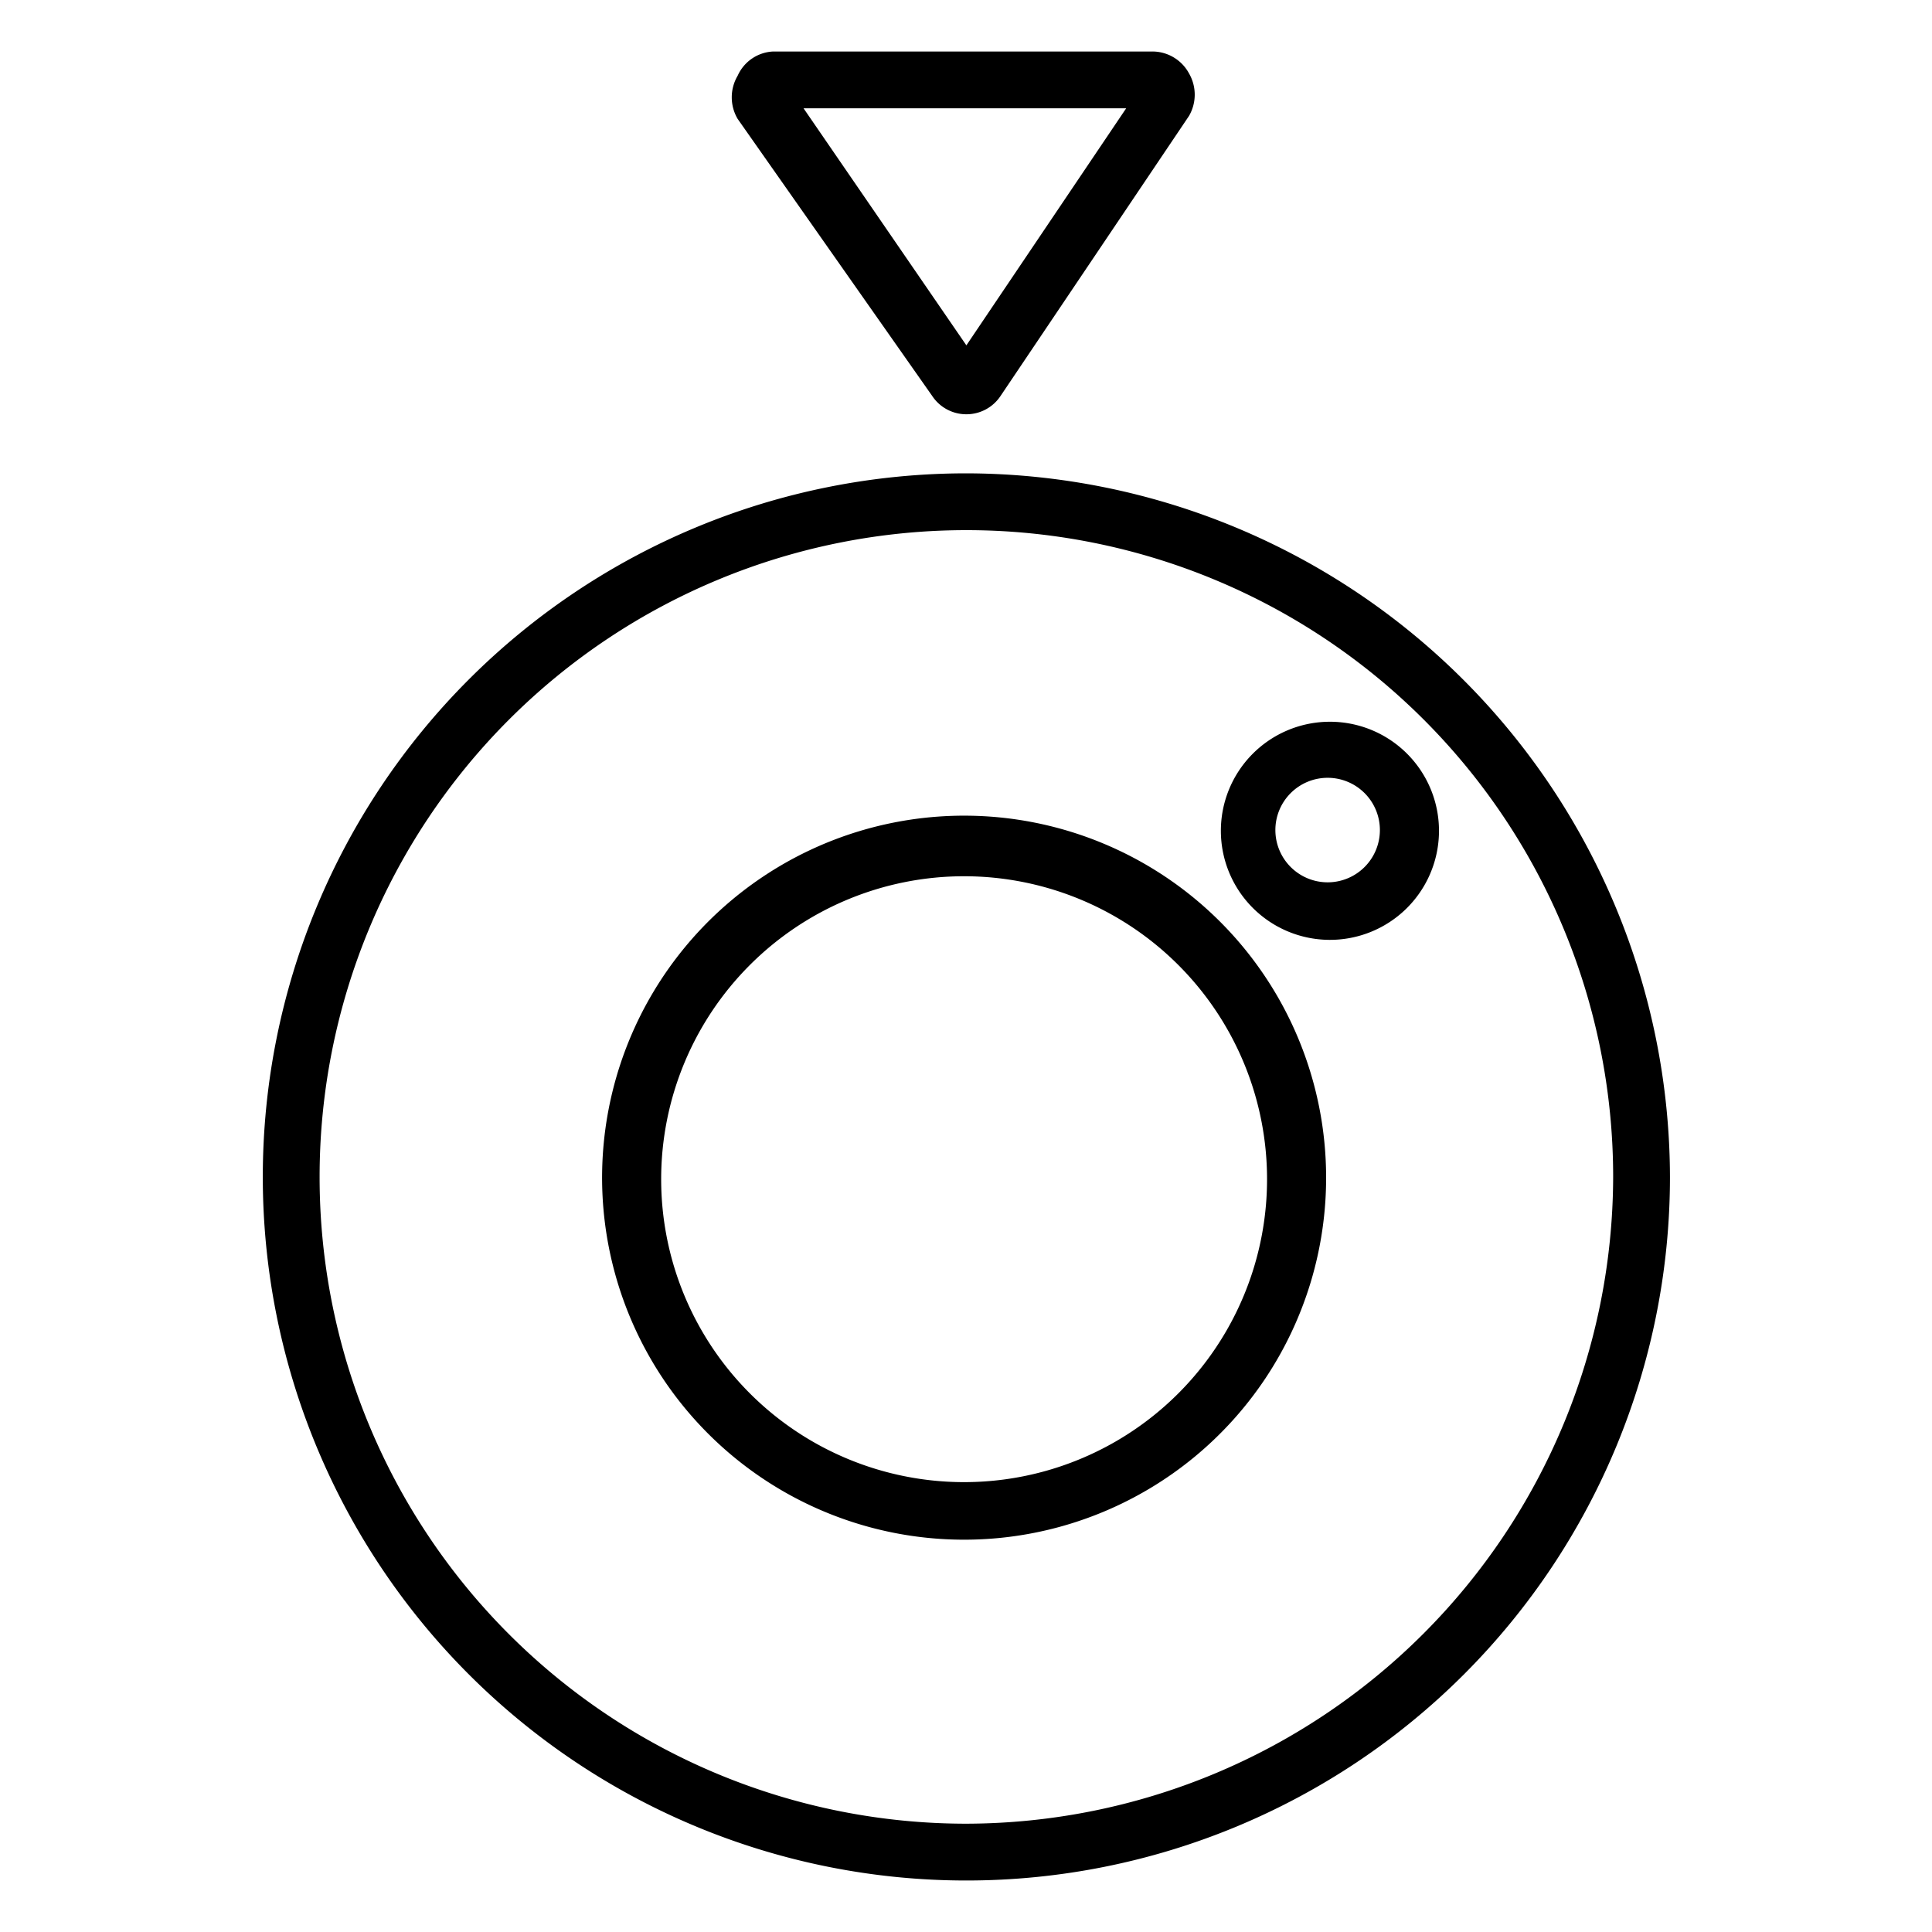 <?xml version="1.0" encoding="UTF-8"?>
<svg data-name="Ebene 1" viewBox="0 0 25.51 25.51" xmlns="http://www.w3.org/2000/svg">
<title>icons-on-lichttechnik</title>
<path d="m12.76 6.25a9.29 9.29 0 1 0 9.29 9.29 9.31 9.31 0 0 0-9.29-9.29zm0 17.83a8.54 8.54 0 1 1 8.54-8.54 8.56 8.56 0 0 1-8.54 8.54z"/>
<path d="m12.73 10.77a4.78 4.78 0 1 0 4.78 4.77 4.78 4.78 0 0 0-4.78-4.77zm0 8.8a4 4 0 1 1 4-4 4 4 0 0 1-4 4z"/>
<path d="M17.54,9.53A1.44,1.44,0,1,0,19,11,1.44,1.44,0,0,0,17.54,9.53Zm0,2.12a.69.69,0,1,1,.68-.69A.69.69,0,0,1,17.54,11.65Z"/>
<path d="M12.31,5.23a.54.54,0,0,0,.45.24h0a.54.54,0,0,0,.45-.24l2.49-3.7a.56.56,0,0,0,0-.56.55.55,0,0,0-.49-.29h-5A.54.54,0,0,0,9.74,1a.56.56,0,0,0,0,.57Zm2.56-3.8L12.76,4.56,10.61,1.43Z"/>
</svg>
